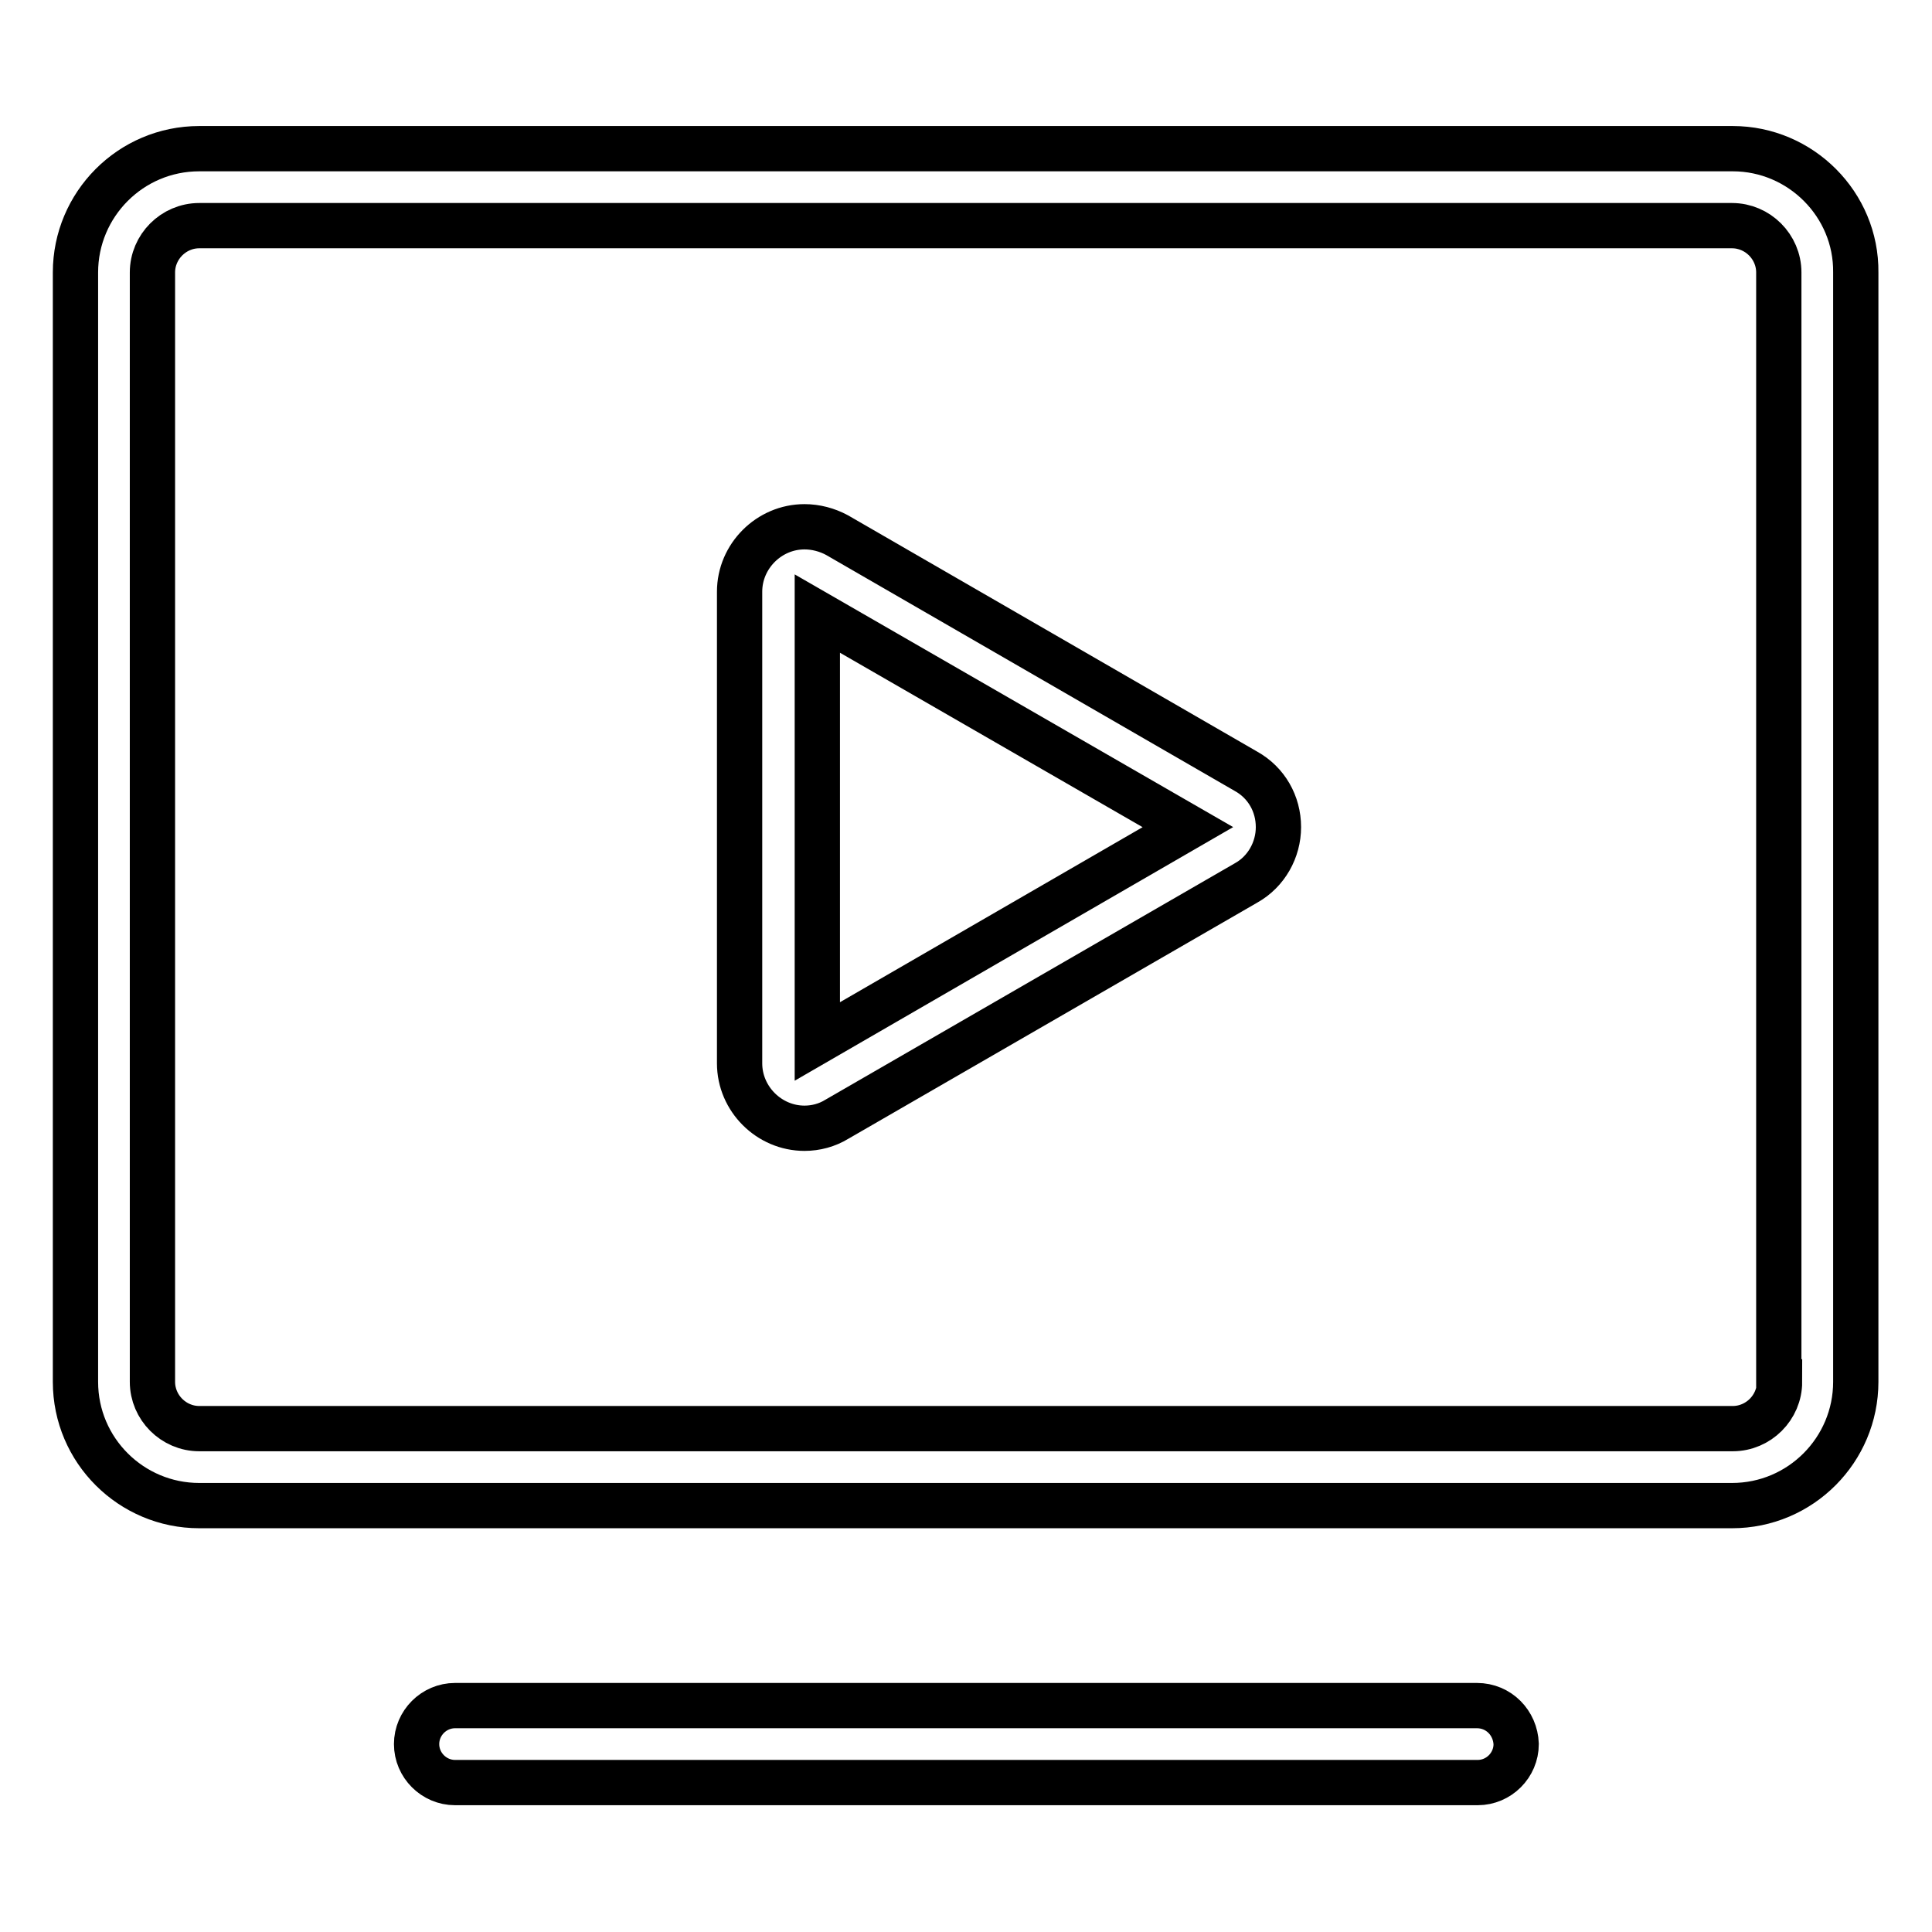 <?xml version="1.0" encoding="utf-8"?>
<!-- Svg Vector Icons : http://www.onlinewebfonts.com/icon -->
<!DOCTYPE svg PUBLIC "-//W3C//DTD SVG 1.1//EN" "http://www.w3.org/Graphics/SVG/1.1/DTD/svg11.dtd">
<svg version="1.1" xmlns="http://www.w3.org/2000/svg" xmlns:xlink="http://www.w3.org/1999/xlink" x="0px" y="0px" viewBox="0 0 256 256" enable-background="new 0 0 256 256" xml:space="preserve">
<g> <path stroke-width="6" fill-opacity="0" stroke="#000000"  d="M229.6,19.7H26.4c-9.1,0-16.4,7.4-16.4,16.4v147c0,9.1,7.4,16.4,16.4,16.4h203.1c9.1,0,16.4-7.4,16.4-16.4 v-147C246,27.1,238.6,19.7,229.6,19.7L229.6,19.7z M235.8,183.1c0,3.4-2.8,6.2-6.2,6.2H26.4c-3.4,0-6.2-2.8-6.2-6.2v-147 c0-3.4,2.8-6.2,6.2-6.2h203.1c3.4,0,6.2,2.8,6.2,6.2V183.1L235.8,183.1z M195.7,226H60.3c-2.8,0-5.1,2.3-5.1,5.1 c0,2.8,2.3,5.1,5.1,5.1h135.5c2.8,0,5.1-2.3,5.1-5.1C200.8,228.3,198.6,226,195.7,226z M165.1,102.2l-54.2-31.3 c-1.3-0.7-2.8-1.1-4.3-1.1c-4.7,0-8.6,3.9-8.6,8.6v62.5c0,4.7,3.9,8.6,8.6,8.6c1.5,0,3-0.4,4.3-1.2l54.2-31.3 c2.7-1.5,4.3-4.4,4.3-7.4C169.4,106.5,167.8,103.7,165.1,102.2L165.1,102.2z M108.3,138V81.3l49.1,28.3L108.3,138z"/></g>
</svg>